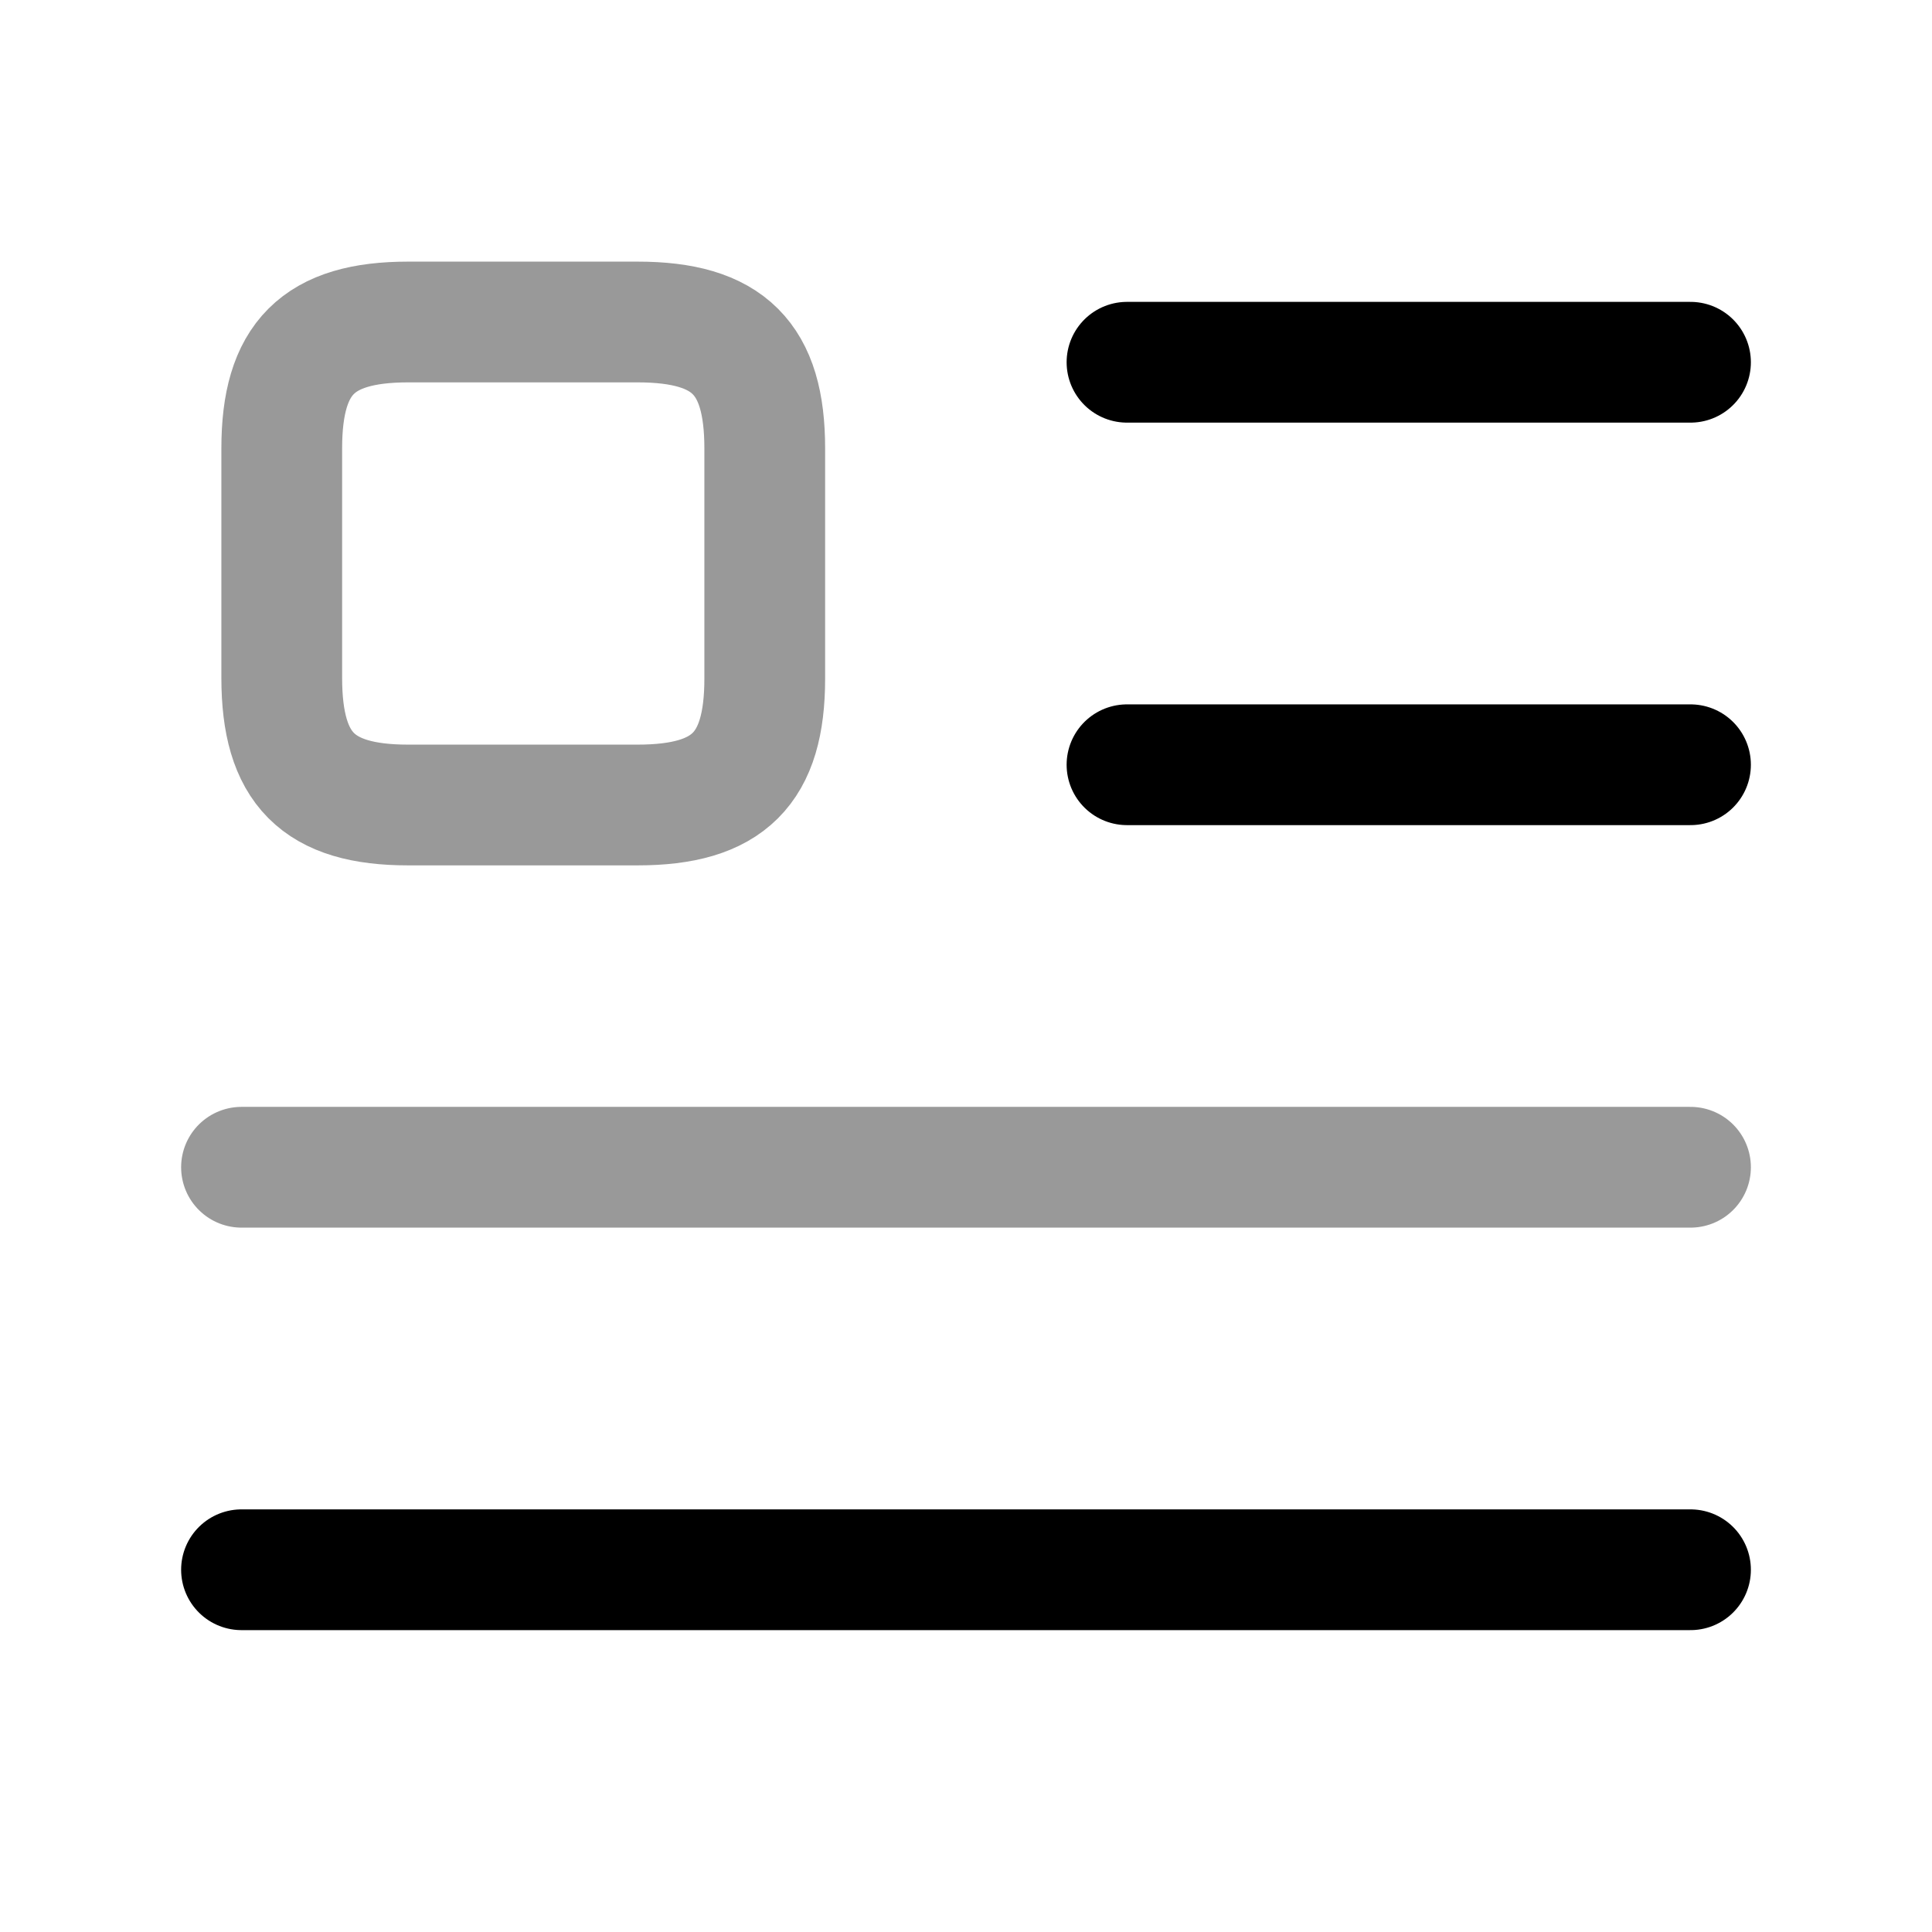 <svg xmlns="http://www.w3.org/2000/svg" fill="none" viewBox="0 0 24 24" stroke="currentColor" aria-hidden="true">
  <path stroke-linecap="round" stroke-linejoin="round" stroke-width="1.5" d="M14 4.5h7M14 9.5h7"/>
  <path stroke-linecap="round" stroke-linejoin="round" stroke-width="1.5" d="M3 14.5h18" opacity=".4"/>
  <path stroke-linecap="round" stroke-linejoin="round" stroke-width="1.5" d="M3 19.5h18"/>
  <path stroke-linecap="round" stroke-linejoin="round" stroke-width="1.5" d="M9.5 8.43V5.57C9.5 4.45 9.05 4 7.92 4H5.07C3.95 4 3.5 4.45 3.5 5.57v2.85c0 1.13.45 1.58 1.57 1.58h2.85c1.13 0 1.58-.45 1.58-1.57z" opacity=".4"/>
</svg>
